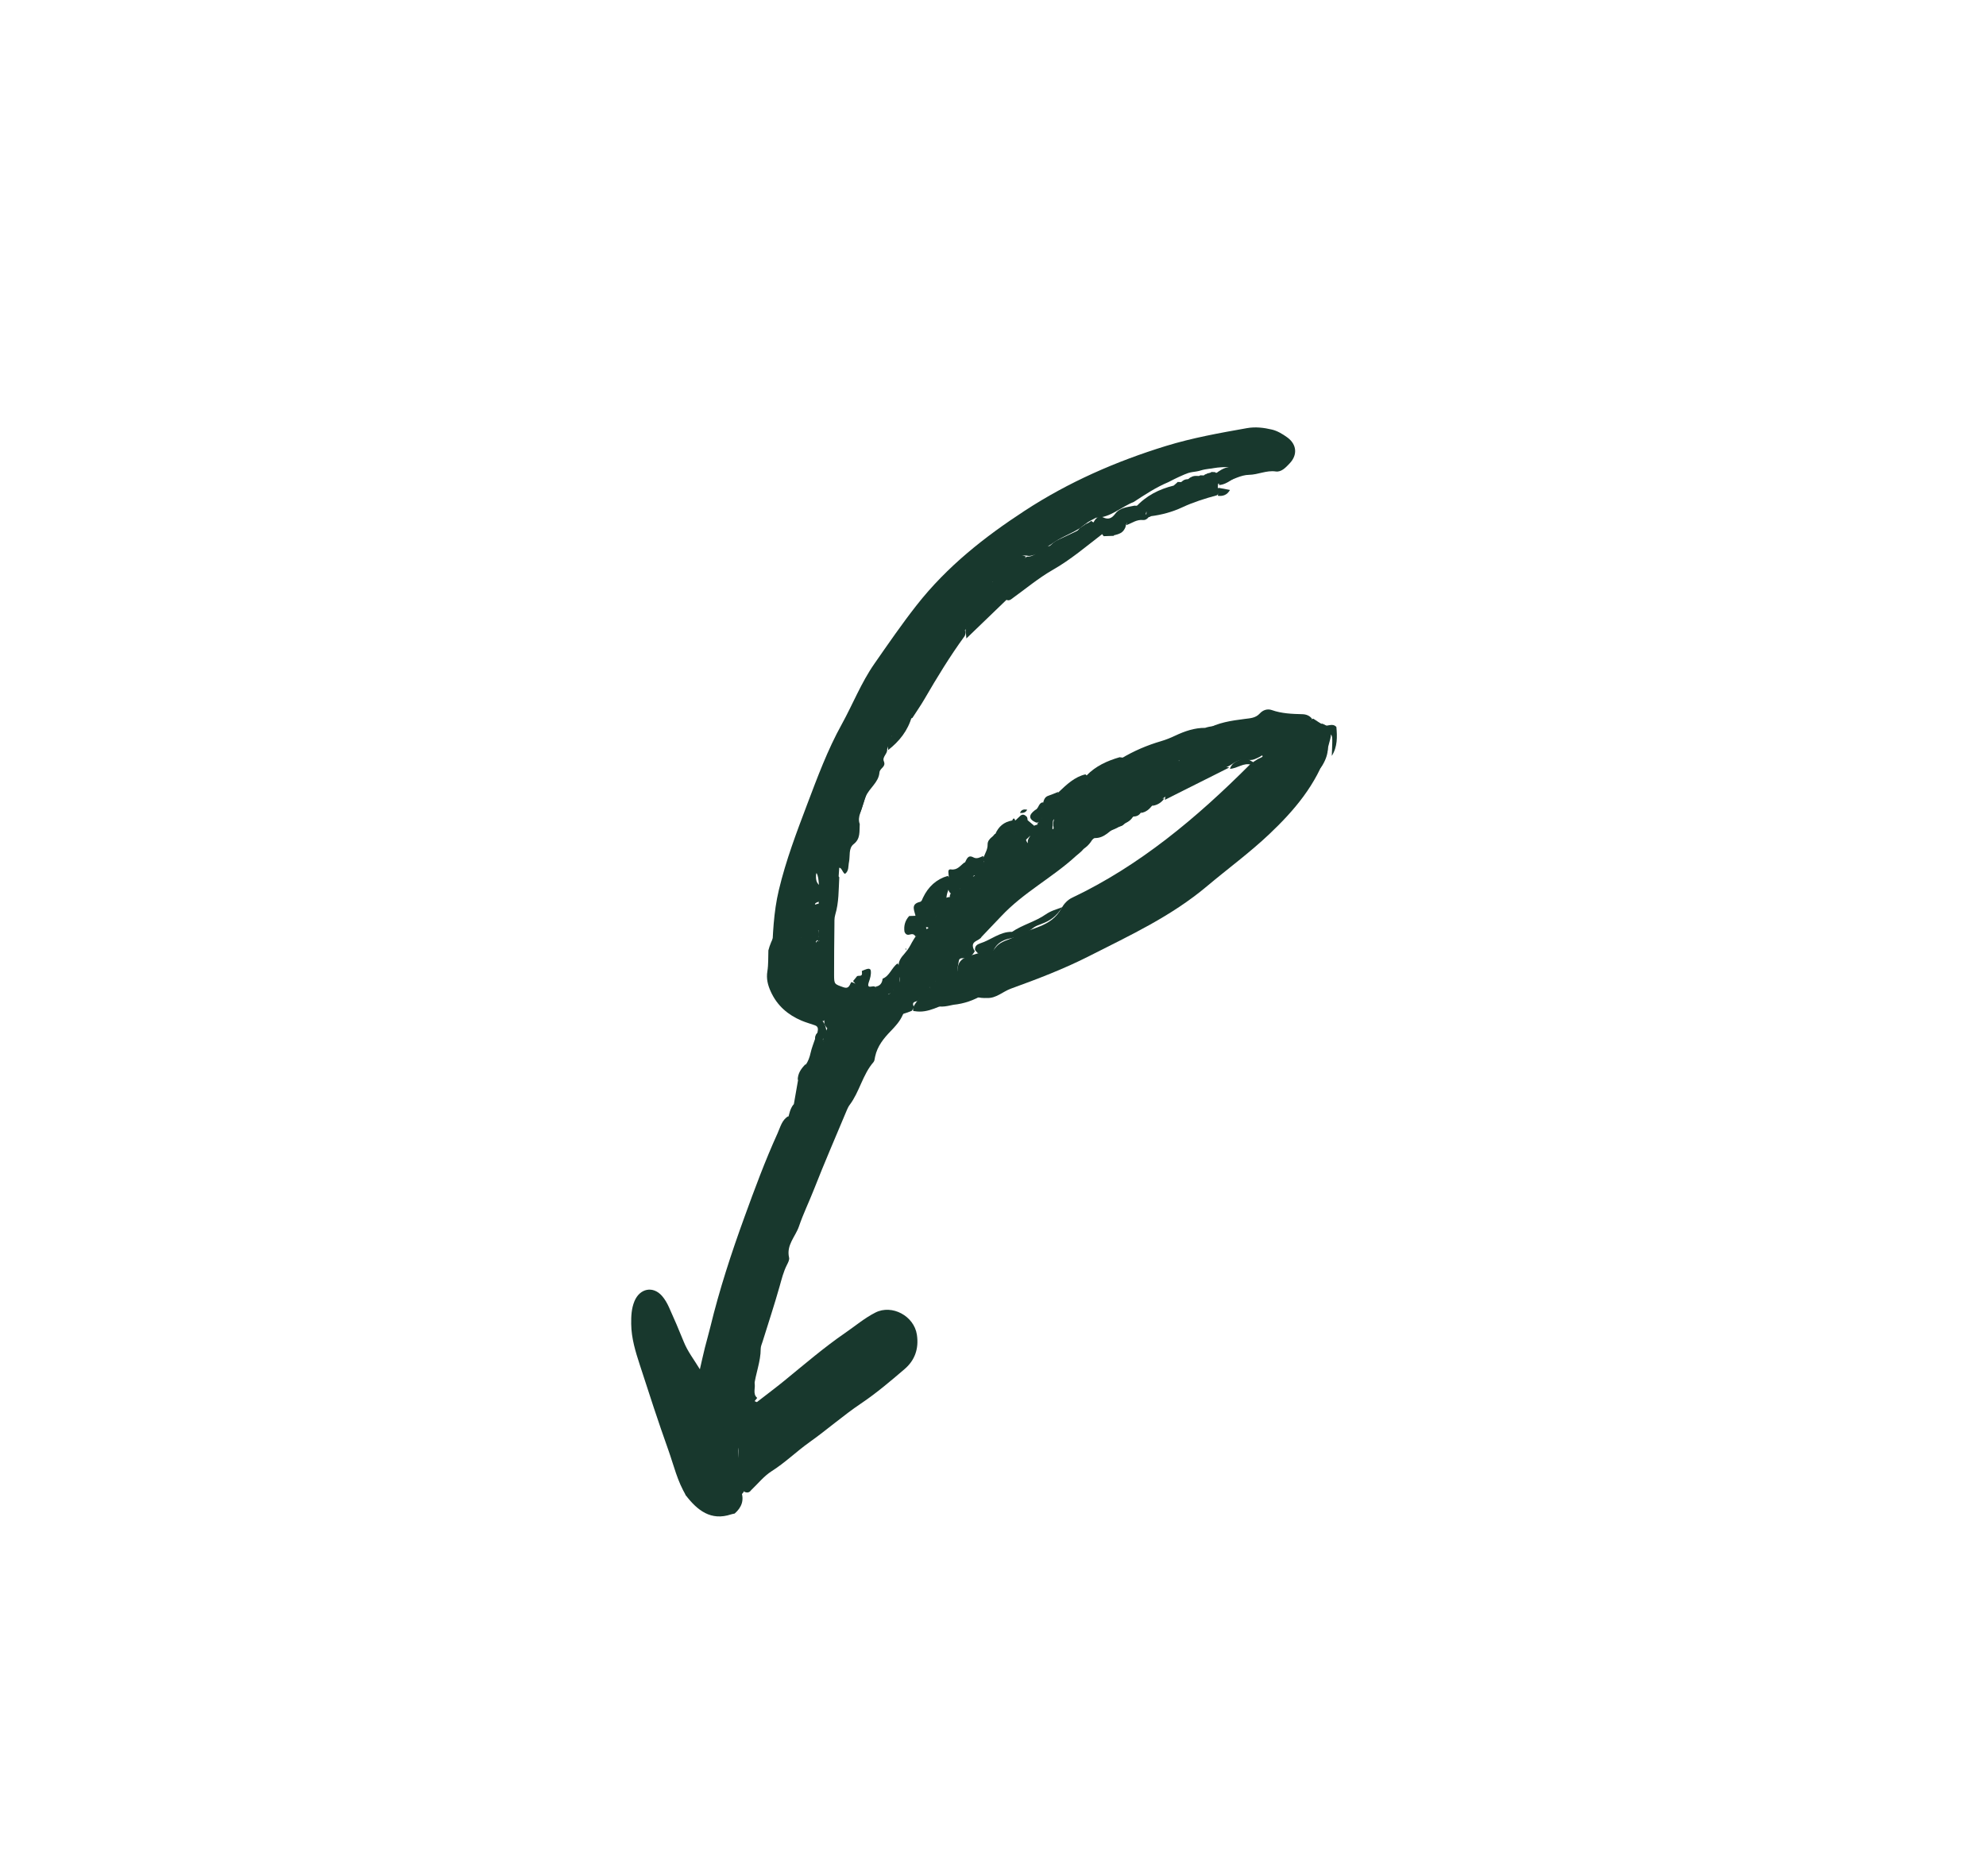 <svg xmlns="http://www.w3.org/2000/svg" width="109" height="103" viewBox="0 0 109 103" fill="none"><path d="M49.977 55.133C49.831 55.323 49.644 55.492 49.549 55.708C49.389 56.074 49.142 56.336 48.878 56.611C48.503 57.001 48.15 57.429 48.029 58.008C48.008 58.109 48.002 58.235 47.943 58.303C47.346 58.986 47.174 59.938 46.632 60.655C46.571 60.736 46.524 60.833 46.483 60.929C45.876 62.38 45.249 63.823 44.675 65.289C44.408 65.971 44.084 66.633 43.852 67.317C43.663 67.879 43.144 68.344 43.309 69.041C43.336 69.154 43.252 69.314 43.19 69.435C43 69.81 42.901 70.214 42.787 70.619C42.501 71.632 42.17 72.63 41.858 73.635C41.817 73.769 41.751 73.906 41.751 74.04C41.752 74.754 41.466 75.41 41.387 76.106C41.33 76.418 40.999 76.789 41.542 76.968C42.047 76.576 42.559 76.193 43.055 75.789C44.152 74.895 45.225 73.968 46.387 73.17C46.938 72.792 47.45 72.354 48.049 72.051C48.954 71.593 50.166 72.232 50.323 73.269C50.44 74.045 50.202 74.681 49.651 75.153C48.878 75.815 48.098 76.479 47.263 77.04C46.282 77.699 45.391 78.487 44.429 79.169C43.718 79.674 43.088 80.297 42.347 80.764C41.929 81.028 41.597 81.451 41.226 81.802C41.12 81.955 40.987 81.954 40.843 81.887C40.439 81.013 40.439 81.013 40.623 78.081C40.167 78.502 39.709 78.787 39.309 78.177C39.009 77.72 38.763 77.224 38.398 76.486C38.422 78.038 37.623 79.255 38.068 80.621C38.075 80.725 38.068 80.829 38.052 80.932C37.934 81.326 38.023 81.799 37.655 82.096C37.179 81.328 36.978 80.43 36.675 79.582C36.126 78.045 35.622 76.489 35.118 74.933C34.881 74.204 34.652 73.468 34.643 72.677C34.638 72.251 34.656 71.83 34.82 71.433C35.113 70.722 35.841 70.576 36.334 71.14C36.487 71.316 36.613 71.532 36.711 71.75C36.996 72.381 37.271 73.018 37.529 73.662C37.745 74.2 38.097 74.644 38.412 75.167C38.503 74.772 38.59 74.376 38.687 73.983C38.781 73.607 38.892 73.235 38.983 72.858C39.482 70.8 40.136 68.799 40.857 66.816C41.42 65.265 41.991 63.721 42.671 62.224C42.827 61.883 42.91 61.478 43.264 61.275C43.573 61.627 43.42 62.01 43.268 62.35C42.939 63.086 42.762 63.871 42.537 64.641C42.271 65.45 42.005 66.26 41.743 67.071C41.692 67.219 41.629 67.361 41.566 67.502C41.532 67.597 41.493 67.69 41.456 67.783C41.24 68.995 40.855 70.16 40.684 70.919C40.792 70.142 41.322 69.064 41.864 67.991C42.139 66.971 42.469 65.975 42.984 65.059C43.492 64.003 44.021 62.958 44.44 61.855C44.634 61.461 44.725 61.028 44.852 60.609C44.872 60.513 44.901 60.42 44.934 60.328C44.951 60.284 44.971 60.24 44.988 60.195C45.009 60.153 45.033 60.111 45.054 60.068C45.366 59.282 45.536 58.471 45.44 57.614C45.736 57.184 46.037 56.758 46.19 56.241C46.206 56.156 46.233 56.073 46.263 55.992C46.327 55.848 46.407 55.71 46.457 55.558C46.476 55.487 46.499 55.417 46.523 55.348C46.54 55.279 46.556 55.208 46.563 55.136C46.555 55.023 46.529 54.913 46.516 54.8C46.511 54.671 46.534 54.549 46.582 54.43C46.638 54.304 46.713 54.194 46.809 54.099C46.888 54.048 46.972 54.032 47.062 54.054C47.135 54.115 47.187 54.191 47.221 54.283C47.169 55.108 47.534 55.347 48.268 55.25C48.803 55.18 49.319 54.906 49.874 55.034C49.909 55.067 49.943 55.1 49.977 55.133Z" fill="#18382D"></path><path d="M47.186 45.237C47.159 45.63 47.241 46.037 46.853 46.338C46.56 46.565 46.666 46.985 46.597 47.317C46.548 47.55 46.602 47.807 46.378 47.972C46.215 47.897 46.201 47.531 45.959 47.661C45.776 47.76 45.825 48.034 45.773 48.233C45.756 48.33 45.728 48.423 45.694 48.515C45.614 48.702 45.512 48.87 45.357 48.995C45.262 49.025 45.175 49.008 45.096 48.948C44.851 48.689 45.011 48.282 44.812 47.916C44.441 48.873 44.161 49.79 43.606 50.56C43.118 51.216 43.212 52.219 42.471 52.723C42.434 52.667 42.361 52.609 42.363 52.554C42.416 51.316 42.451 50.094 42.746 48.858C43.135 47.225 43.724 45.68 44.308 44.136C44.869 42.656 45.42 41.167 46.19 39.776C46.8 38.672 47.265 37.477 47.988 36.439C48.743 35.354 49.49 34.267 50.306 33.226C51.986 31.084 54.04 29.475 56.236 28.04C58.665 26.453 61.264 25.323 63.988 24.483C65.456 24.032 66.943 23.768 68.437 23.503C68.902 23.42 69.365 23.476 69.811 23.582C70.11 23.653 70.401 23.828 70.658 24.016C71.171 24.393 71.228 24.969 70.782 25.437C70.579 25.65 70.333 25.929 70.016 25.881C69.51 25.806 69.049 26.059 68.549 26.066C68.11 26.072 67.671 26.33 67.232 26.477C67.055 26.523 66.879 26.595 66.697 26.507C66.616 26.451 66.571 26.372 66.561 26.269C66.583 26.172 66.627 26.089 66.697 26.021C66.92 25.839 67.156 25.683 67.444 25.64C67.162 25.639 66.886 25.651 66.612 25.698C66.53 25.715 66.447 25.725 66.365 25.733C66.206 25.752 66.047 25.78 65.893 25.828C65.818 25.852 65.742 25.868 65.665 25.881C65.516 25.903 65.365 25.92 65.219 25.965C65.148 25.994 65.077 26.019 65.006 26.046C64.899 26.093 64.792 26.14 64.685 26.189C64.613 26.227 64.539 26.26 64.465 26.294C64.351 26.353 64.237 26.411 64.122 26.468C63.449 26.749 62.838 27.154 62.224 27.555C61.527 27.828 60.942 28.422 60.151 28.421C60.075 28.465 59.996 28.505 59.918 28.544C59.762 28.625 59.616 28.723 59.477 28.835C59.407 28.896 59.334 28.949 59.259 29.001C58.748 29.32 58.177 29.511 57.691 29.881C57.282 30.093 56.958 30.498 56.465 30.519C55.855 30.386 55.484 30.823 55.093 31.206C55.035 31.268 54.974 31.328 54.914 31.388C54.863 31.454 54.81 31.518 54.76 31.585C54.737 31.619 54.712 31.653 54.689 31.687C54.666 31.721 54.64 31.754 54.616 31.788C54.566 31.854 54.511 31.915 54.454 31.975C54.426 32.005 54.397 32.034 54.368 32.064C54.313 32.128 54.254 32.187 54.196 32.248C54.169 32.281 54.139 32.311 54.111 32.345C54.058 32.417 54.002 32.485 53.947 32.556C53.579 33.042 53.2 33.518 52.907 34.063C52.187 35.156 51.106 35.9 50.424 37.028C50.24 37.292 50.098 37.584 49.933 37.86C49.861 37.974 49.78 38.079 49.698 38.183C49.569 38.355 49.463 38.541 49.362 38.733C49.324 38.809 49.281 38.881 49.236 38.952C49.172 39.06 49.109 39.169 49.051 39.281C49.015 39.36 48.974 39.435 48.933 39.512C48.852 39.673 48.781 39.839 48.708 40.004C48.109 41.507 47.75 43.096 47.215 44.62C47.142 44.828 47.11 45.028 47.186 45.237Z" fill="#18382D"></path><path d="M72.865 41.191C72.243 43.084 71.019 44.508 69.656 45.798C68.578 46.818 67.384 47.689 66.255 48.64C64.275 50.309 62.009 51.35 59.777 52.485C58.384 53.194 56.936 53.744 55.482 54.272C55.042 54.431 54.675 54.809 54.177 54.784C53.306 54.832 52.709 54.356 52.575 53.513C52.425 52.566 53.101 52.514 53.665 52.337C54.157 52.578 54.181 52.569 54.663 51.989C54.947 51.645 55.373 51.607 55.72 51.406C56.574 50.909 57.693 50.917 58.255 49.86C58.401 49.609 58.593 49.398 58.841 49.281C62.532 47.529 65.667 44.909 68.598 41.972C68.732 41.851 68.888 41.767 69.034 41.67C69.121 41.62 69.222 41.596 69.297 41.533C69.291 41.536 69.28 41.463 69.28 41.463C69.28 41.463 69.218 41.497 69.213 41.501C69.156 41.54 69.101 41.569 69.041 41.595C68.939 41.646 68.837 41.69 68.727 41.713C68.643 41.725 68.562 41.725 68.48 41.718C68.115 41.63 67.817 41.811 67.523 42.007C67.443 42.056 67.359 42.095 67.273 42.128C66.171 42.483 65.136 43.014 64.115 43.573C64.056 43.639 63.992 43.7 63.926 43.757C63.761 43.881 63.581 43.982 63.416 44.107C63.353 44.156 63.285 44.197 63.217 44.236C63.085 44.311 62.952 44.387 62.825 44.474C62.764 44.518 62.7 44.555 62.634 44.589C62.537 44.638 62.438 44.682 62.342 44.732C62.282 44.772 62.221 44.809 62.161 44.849C62.075 44.919 61.992 44.994 61.912 45.072C61.855 45.128 61.793 45.175 61.727 45.216C61.623 45.279 61.517 45.336 61.41 45.393C61.334 45.438 61.256 45.475 61.176 45.51C60.729 45.73 60.17 45.698 59.865 46.223C59.809 46.302 59.745 46.373 59.676 46.44C59.444 46.645 59.214 46.801 58.88 46.715C58.28 46.562 57.67 46.55 57.051 46.665C56.706 46.729 56.382 46.656 56.41 46.142C56.452 45.993 56.54 45.882 56.655 45.792C56.974 45.638 57.294 45.48 57.641 45.411C57.729 45.395 57.752 45.536 57.787 45.521C57.839 45.499 57.834 45.406 57.802 45.333C57.795 45.138 57.834 44.959 57.95 44.803C58.36 44.483 58.83 44.28 59.262 44.003C59.341 43.956 59.423 43.917 59.507 43.88C59.832 43.748 60.181 43.661 60.422 43.353C61.133 42.726 61.971 42.349 62.792 41.938C62.873 41.894 62.956 41.855 63.039 41.816C63.12 41.771 63.204 41.734 63.288 41.698C63.718 41.588 64.125 41.263 64.593 41.515C64.644 41.605 64.693 41.698 64.704 41.807C64.749 41.652 64.592 41.582 64.579 41.447C64.641 41.289 64.756 41.194 64.893 41.122C66.049 40.649 67.266 40.564 68.473 40.419C69.117 40.44 69.845 39.932 70.367 40.729C70.306 41.855 71.24 41.264 71.653 41.571C72.417 41.647 72.362 41.064 72.378 40.54C72.387 40.253 71.996 39.861 72.578 39.726C73.392 40.042 72.904 40.67 72.865 41.191Z" fill="#18382D"></path><path d="M56.286 45.926C56.299 46.156 56.366 46.36 56.621 46.33C56.845 46.304 57.068 46.233 57.284 46.159C57.507 46.082 57.721 45.985 57.897 46.239C58.222 46.111 58.547 45.962 58.804 46.372C58.818 46.395 58.991 46.34 59.054 46.279C59.191 46.147 59.337 46.117 59.505 46.149C59.645 46.604 59.314 46.75 59.061 46.983C57.753 48.187 56.171 48.988 54.939 50.309C54.589 50.684 54.223 51.05 53.873 51.428C53.749 51.672 53.23 51.631 53.444 52.117C53.465 52.152 53.483 52.185 53.502 52.219C53.395 52.406 53.259 52.547 53.05 52.592C52.901 52.624 52.658 52.538 52.629 52.734C52.596 52.958 52.502 53.201 52.621 53.442C52.914 54.034 53.225 54.592 53.955 54.603C53.448 54.916 52.905 55.099 52.326 55.158C51.91 55.247 51.491 55.358 51.098 55.087C51.007 54.943 50.983 54.783 51.003 54.612C51.041 54.404 51.131 54.219 51.228 54.037C51.295 53.908 51.368 53.782 51.441 53.662C51.476 53.609 51.552 53.55 51.549 53.498C51.546 53.431 51.468 53.434 51.403 53.506C51.185 53.617 50.988 53.763 50.767 53.857C50.33 53.8 50.126 54.54 49.625 54.263C49.186 54 49.492 53.498 49.329 53.146C49.266 52.8 49.45 52.566 49.652 52.34C49.699 52.278 49.75 52.217 49.8 52.157C49.866 52.062 49.927 51.963 49.983 51.86C50.018 51.788 50.058 51.72 50.099 51.652C50.183 51.511 50.263 51.366 50.393 51.265C50.529 51.171 50.677 51.106 50.822 51.033C50.927 50.968 51.022 50.891 51.1 50.789C51.237 50.557 51.338 50.303 51.489 50.083C51.643 49.782 51.617 49.341 52.046 49.251C52.132 49.236 52.217 49.242 52.3 49.263C52.816 49.381 52.884 49.157 52.667 48.713C52.687 48.411 52.902 48.303 53.114 48.192C53.202 48.156 53.293 48.132 53.385 48.115C54.223 48.036 54.786 47.513 55.2 46.771C55.373 46.463 55.526 46.143 55.776 45.893C55.855 45.831 55.944 45.798 56.041 45.788C56.138 45.803 56.221 45.848 56.286 45.926Z" fill="#18382D"></path><path d="M37.611 81.782C37.633 81.536 37.654 81.291 37.676 81.045C37.695 80.833 37.715 80.621 37.901 80.485C38.313 80.565 38.728 80.511 39.136 80.464C39.612 80.41 39.927 80.118 39.899 79.556C39.887 79.318 39.86 79.026 39.637 78.916C39.432 78.815 39.318 79.104 39.147 79.179C38.565 79.435 38.497 80.25 37.904 80.486C37.589 79.801 37.497 79.129 37.784 78.365C38.037 77.692 38.065 76.942 38.164 76.221C38.183 76.085 38.225 75.953 38.264 75.821C38.271 75.795 38.312 75.761 38.334 75.763C38.394 75.768 38.471 75.772 38.507 75.811C38.572 75.885 38.645 75.978 38.657 76.073C38.749 76.763 39.263 77.216 39.486 77.835C39.594 78.134 39.841 78.093 40.147 77.798C40.29 77.659 40.454 77.543 40.616 77.431C40.7 77.373 40.813 77.358 40.877 77.457C40.928 77.537 40.993 77.678 40.961 77.738C40.725 78.186 40.857 78.718 40.647 79.168C40.456 79.574 40.51 79.975 40.623 80.395C40.721 80.76 40.856 81.127 40.809 81.526C40.946 81.753 40.83 81.912 40.68 82.063C39.451 83.221 38.797 83.198 37.638 81.957C37.602 81.904 37.593 81.845 37.611 81.782Z" fill="#18382D"></path><path d="M42.172 52.172C42.316 51.577 42.706 51.081 42.749 50.435C42.763 50.232 42.991 50.044 43.121 49.849C43.332 49.737 43.521 49.579 43.624 49.361C43.999 48.568 44.439 48.746 44.913 49.217C44.964 49.301 44.983 49.393 44.965 49.493C44.383 49.649 45.078 49.833 44.952 50C45.13 50.347 44.329 50.541 44.82 50.937C44.917 51.043 44.951 51.174 44.953 51.318C44.944 51.416 44.916 51.507 44.873 51.594C44.84 51.627 44.807 51.661 44.773 51.694C44.684 51.723 44.595 51.725 44.504 51.708C44.284 51.643 44.067 51.571 43.893 51.401C43.725 51.228 43.755 50.975 43.735 50.842C43.575 51.567 43.589 52.382 43.44 53.179C42.602 53.688 42.912 54.203 43.42 54.717C43.503 54.816 43.581 54.921 43.66 55.024C43.715 55.086 43.766 55.152 43.817 55.217C43.845 55.248 43.87 55.28 43.898 55.311C43.956 55.366 44.013 55.424 44.074 55.477C44.108 55.499 44.14 55.524 44.173 55.546C44.455 55.724 44.781 55.796 45.062 55.974C45.132 56.029 45.189 56.097 45.234 56.177C45.297 56.303 45.338 56.437 45.349 56.58C45.326 56.834 45.228 57.042 45.02 57.18C44.928 57.21 44.849 57.186 44.78 57.117C44.752 56.971 44.754 56.831 44.859 56.714C44.891 56.545 44.946 56.364 44.732 56.286C44.488 56.197 44.235 56.132 43.996 56.03C43.253 55.714 42.654 55.217 42.298 54.423C42.14 54.073 42.05 53.725 42.117 53.317C42.178 52.943 42.157 52.554 42.172 52.172Z" fill="#18382D"></path><path d="M42.284 64.809C42.443 64.06 42.588 63.312 42.934 62.616C43.113 62.256 43.314 61.864 43.249 61.415C43.315 61.145 43.366 60.868 43.54 60.643C43.868 60.448 43.839 60.742 43.973 60.931C44.197 61.247 44.16 60.803 44.228 60.726C44.382 60.55 44.491 60.328 44.726 60.251C44.757 60.241 44.789 60.237 44.821 60.23C44.985 60.249 45.021 60.409 45.097 60.524C45.094 60.594 45.09 60.664 45.085 60.734C44.655 61.035 44.836 61.592 44.621 61.983C44.348 62.836 44.043 63.672 43.595 64.443C43.442 64.707 43.269 64.965 43.233 65.288C42.815 65.419 42.77 66.337 42.237 66.018C41.816 65.766 42.405 65.231 42.284 64.809Z" fill="#18382D"></path><path d="M46.914 45.026C46.722 44.977 46.507 44.937 46.584 44.637C46.636 44.435 46.714 44.239 46.792 44.045C46.986 43.561 47.155 43.076 47.248 42.551C47.405 41.665 47.856 40.876 48.073 40.004C48.11 39.852 48.266 39.732 48.367 39.597C48.583 39.82 48.804 40.036 48.975 40.304C48.925 40.594 48.778 40.845 48.69 41.12C48.728 41.377 48.404 41.544 48.51 41.794C48.642 42.108 48.289 42.153 48.267 42.41C48.221 42.958 47.717 43.251 47.511 43.733C47.325 44.168 47.298 44.695 46.914 45.026Z" fill="#18382D"></path><path d="M44.915 51.478C44.916 51.335 44.918 51.192 44.92 51.048C44.936 50.211 45.649 49.611 45.611 48.755C45.624 48.612 45.65 48.472 45.692 48.336C45.726 48.247 45.774 48.169 45.838 48.102C45.925 48.058 46 48.078 46.063 48.154C46.025 48.845 46.045 49.541 45.841 50.217C45.783 50.406 45.799 50.623 45.796 50.827C45.786 51.723 45.776 52.619 45.778 53.515C45.78 54.036 45.795 54.021 46.301 54.199C46.581 54.298 46.627 54.089 46.718 53.912C47.139 53.998 47.008 54.249 46.863 54.503L46.86 54.563C46.73 54.651 46.593 54.715 46.436 54.718C46.077 54.688 45.755 54.547 45.45 54.348C44.82 53.694 44.957 52.755 44.703 51.959C44.725 51.851 44.77 51.754 44.835 51.667C44.871 51.666 44.908 51.667 44.945 51.672C45.018 51.638 45.039 51.581 45.005 51.503C44.999 51.488 44.965 51.481 44.915 51.478Z" fill="#18382D"></path><path d="M68.525 40.967C68.038 41.106 67.548 41.157 67.045 41.113C66.854 41.096 66.639 41.126 66.463 41.207C65.933 41.45 65.372 41.517 64.82 41.635C65.031 40.601 66.011 41.08 66.541 40.534C65.782 40.382 65.159 40.833 64.495 41.017C64.416 41.056 64.332 41.087 64.25 41.117C64.132 41.165 64.013 41.209 63.894 41.254C63.819 41.284 63.74 41.306 63.662 41.325C63.547 41.355 63.432 41.385 63.319 41.423C63.246 41.453 63.171 41.476 63.096 41.497C62.983 41.53 62.87 41.559 62.758 41.596C62.684 41.627 62.609 41.655 62.535 41.683C62.382 41.745 62.232 41.816 62.073 41.859C61.989 41.877 61.904 41.88 61.819 41.872C61.688 41.844 61.577 41.786 61.514 41.651C62.219 41.225 62.963 40.908 63.741 40.681C63.998 40.605 64.251 40.502 64.496 40.386C65.024 40.137 65.562 39.952 66.142 39.956C66.74 39.75 67.329 39.936 67.922 39.97C68.225 40.229 68.621 40.424 68.525 40.967Z" fill="#18382D"></path><path d="M49.024 40.412C48.473 40.314 48.473 40.314 48.449 39.726C48.47 39.554 48.514 39.397 48.679 39.317C49.558 39.254 49.77 38.355 50.234 37.806C50.965 36.944 51.482 35.893 52.18 34.994C52.38 34.736 52.562 34.356 52.977 34.639C53.007 34.739 52.995 34.834 52.94 34.923C52.138 36.022 51.429 37.188 50.741 38.372C50.535 38.727 50.3 39.062 50.079 39.407C49.574 39.555 49.703 40.477 49.024 40.412Z" fill="#18382D"></path><path d="M68.025 40.157C67.675 40.331 67.338 40.378 66.965 40.202C66.731 40.091 66.448 40.094 66.187 40.045C66.854 39.661 67.587 39.559 68.315 39.466C68.62 39.426 68.908 39.423 69.145 39.164C69.323 38.97 69.567 38.897 69.799 38.978C70.346 39.172 70.91 39.191 71.479 39.206C71.684 39.211 71.873 39.28 72.011 39.458C71.957 39.544 71.884 39.607 71.794 39.646C71.055 39.727 70.335 39.941 69.603 40.075C69.078 40.142 68.564 40.603 68.025 40.157Z" fill="#18382D"></path><path d="M44.937 60.371C44.582 60.496 44.465 60.843 44.328 61.158C44.245 61.348 44.215 61.568 44.044 61.701C43.968 61.76 43.873 61.837 43.792 61.83C43.69 61.821 43.669 61.69 43.68 61.588C43.708 61.347 43.761 61.108 43.77 60.867C43.772 60.818 43.629 60.764 43.553 60.711C43.639 60.221 43.724 59.73 43.81 59.24C44.057 58.939 44.309 58.651 44.736 58.778C45.23 59.204 45.456 59.71 45.131 60.38L45.13 60.381C45.061 60.45 44.997 60.446 44.937 60.371Z" fill="#18382D"></path><path d="M60.494 29.319C59.611 29.997 58.765 30.722 57.796 31.274C56.984 31.737 56.249 32.359 55.479 32.91C55.388 32.969 55.298 32.969 55.209 32.91C55.015 32.381 55.425 32.219 55.712 32.008C57.008 31.054 58.425 30.298 59.631 29.198C59.904 28.949 60.161 28.92 60.428 29.18C60.45 29.226 60.472 29.273 60.494 29.319Z" fill="#18382D"></path><path d="M59.258 44.191C58.838 44.572 58.404 44.923 57.834 44.987C57.59 45.299 57.372 45.306 57.183 44.937C57.194 44.642 57.401 44.538 57.605 44.432C57.99 44.245 57.809 43.716 58.109 43.478C58.546 43.063 58.981 42.646 59.574 42.508C59.65 42.567 59.706 42.643 59.747 42.734C59.878 43.088 59.655 43.209 59.416 43.354C59.078 43.559 58.98 43.845 59.258 44.191Z" fill="#18382D"></path><path d="M51.947 49.38C51.81 49.539 51.573 49.664 51.775 49.947C51.78 49.954 51.594 50.12 51.497 50.211C51.454 50.21 51.412 50.21 51.369 50.21C51.154 50.233 50.954 50.32 50.748 50.382C50.578 50.426 50.404 50.496 50.258 50.327C50.208 50.016 49.942 49.637 50.489 49.51C50.592 49.486 50.608 49.383 50.652 49.29C50.941 48.678 51.392 48.265 52.013 48.082C52.169 48.225 52.171 48.413 52.138 48.61C52.053 48.86 51.929 49.101 51.947 49.38Z" fill="#18382D"></path><path d="M59.988 28.716C60.112 28.494 60.27 28.273 60.529 28.396C60.822 28.537 61.014 28.463 61.204 28.208C61.476 27.844 61.888 27.846 62.263 27.758C62.506 27.761 62.745 27.778 62.904 28.014C62.924 28.117 62.901 28.208 62.834 28.286C62.453 28.383 62.005 28.326 61.795 28.819C61.79 28.874 61.775 28.927 61.749 28.977C61.577 29.18 61.264 29.151 61.128 29.415C60.944 29.421 60.76 29.427 60.576 29.434L60.527 29.373C60.374 29.129 60.046 29.052 59.988 28.716Z" fill="#18382D"></path><path d="M37.618 81.871C37.816 82 38.04 82.098 38.204 82.266C38.441 82.509 38.675 82.663 39.001 82.486C39.268 82.34 39.507 82.715 39.765 82.514C39.983 82.345 40.182 82.148 40.398 81.976C40.477 81.914 40.579 81.887 40.67 81.844C40.863 82.354 40.701 82.754 40.321 83.087C40.255 83.102 40.188 83.111 40.125 83.132C39.021 83.501 38.276 82.919 37.633 82.077C37.6 82.034 37.622 81.941 37.618 81.871Z" fill="#18382D"></path><path d="M62.914 28.288C62.919 28.22 62.924 28.151 62.929 28.082C63.016 27.96 63.138 27.899 63.267 27.848C63.394 27.795 63.523 27.749 63.653 27.705C64.371 27.44 65.103 27.224 65.692 26.644C66.037 26.305 66.448 26.221 66.852 26.561C66.846 26.625 66.841 26.689 66.836 26.753C66.954 26.913 66.944 27.059 66.788 27.189C66.144 27.365 65.507 27.56 64.892 27.848C64.343 28.105 63.763 28.26 63.168 28.337C63.066 28.416 62.981 28.4 62.914 28.288Z" fill="#18382D"></path><path d="M52.041 48.772C52.05 48.554 52.059 48.336 52.069 48.118C52.076 47.968 51.968 47.695 52.197 47.727C52.55 47.777 52.707 47.512 52.932 47.347C53.041 47.344 53.14 47.375 53.236 47.427C53.298 47.465 53.348 47.519 53.389 47.582C53.418 47.653 53.436 47.727 53.444 47.804C53.447 47.881 53.44 47.958 53.426 48.034C53.406 48.108 53.374 48.176 53.33 48.239C53.241 48.299 53.138 48.337 53.063 48.421C52.931 48.552 52.798 48.683 52.666 48.813C52.663 49.099 52.491 49.127 52.286 49.107C52.143 49.048 52.061 48.936 52.041 48.772Z" fill="#18382D"></path><path d="M50.249 50.273C50.394 50.217 50.539 50.161 50.685 50.105C50.94 50.317 51.176 49.924 51.429 50.065C51.454 50.093 51.478 50.123 51.5 50.155C51.24 50.381 51.346 50.809 51.073 51.029C50.984 51 50.945 50.845 50.817 50.912C50.875 51.002 50.899 51.094 50.831 51.194C50.633 51.263 50.436 51.332 50.238 51.401C50.164 51.258 50.052 51.268 49.924 51.304C49.786 51.344 49.688 51.282 49.64 51.137C49.595 50.809 49.683 50.525 49.899 50.285C50.015 50.281 50.132 50.277 50.249 50.273Z" fill="#18382D"></path><path d="M47.301 53.302C47.392 53.266 47.482 53.221 47.575 53.195C47.671 53.169 47.781 53.165 47.795 53.303C47.816 53.513 47.757 53.706 47.687 53.908C47.544 54.322 47.877 54.098 48.004 54.153C48.118 54.261 48.372 54.238 48.349 54.46C48.322 54.72 48.085 54.74 47.89 54.781C47.618 54.802 47.368 54.747 47.158 54.551C47.094 54.52 47.029 54.49 46.965 54.459C46.953 54.248 47.017 54.014 46.818 53.859C46.883 53.781 46.947 53.702 47.011 53.624C47.072 53.49 47.325 53.672 47.31 53.413C47.311 53.375 47.308 53.339 47.301 53.302Z" fill="#18382D"></path><path d="M46.019 48.236C45.954 48.231 45.888 48.225 45.823 48.22C45.627 48.152 45.4 48.168 45.249 47.98C45.276 47.703 45.282 47.421 45.339 47.15C45.364 47.032 45.48 46.922 45.575 46.836C45.731 46.696 46.013 46.784 46.043 46.987C46.074 47.191 46.059 47.403 46.063 47.611C46.049 47.819 46.034 48.028 46.019 48.236Z" fill="#18382D"></path><path d="M53.999 47.024C54.086 46.81 54.209 46.611 54.204 46.362C54.2 46.179 54.31 46.054 54.439 45.949C54.685 45.851 54.93 45.758 55.189 45.886C55.47 46.099 55.581 46.331 55.269 46.634C54.907 46.986 54.562 47.367 54.013 47.289C53.912 47.208 53.907 47.12 53.999 47.024Z" fill="#18382D"></path><path d="M55.146 32.737C55.228 32.752 55.309 32.768 55.39 32.783C54.607 33.538 53.823 34.293 53.039 35.048C53.03 34.955 53.021 34.862 53.012 34.768C52.918 34.419 53.184 34.266 53.35 34.057C53.512 33.898 53.677 33.742 53.838 33.581C54.271 33.296 54.504 32.641 55.146 32.737Z" fill="#18382D"></path><path d="M51.06 54.669C51.156 54.833 51.299 54.906 51.477 54.917C51.745 54.934 52.012 54.955 52.28 54.975C51.595 55.179 50.964 55.639 50.209 55.508C50.173 55.513 50.142 55.503 50.114 55.478C50.106 55.382 50.126 55.291 50.167 55.205C50.263 55.045 50.377 54.899 50.489 54.751C50.548 54.677 50.618 54.618 50.698 54.573C50.836 54.534 50.959 54.555 51.06 54.669Z" fill="#18382D"></path><path d="M48.997 40.325C49.259 40.211 49.356 39.968 49.445 39.705C49.545 39.41 49.773 39.31 50.05 39.322C49.83 40.113 49.356 40.698 48.746 41.174C48.692 40.846 48.81 40.574 48.997 40.325Z" fill="#18382D"></path><path d="M59.624 42.809C59.625 42.732 59.626 42.655 59.627 42.578C60.142 42.043 60.777 41.764 61.45 41.568C61.606 41.589 61.762 41.61 61.918 41.63C61.393 42.579 60.473 42.612 59.624 42.809Z" fill="#18382D"></path><path d="M73.094 41.495C73.102 41.253 73.116 41.011 73.12 40.77C73.126 40.294 73.124 40.294 72.562 40.159C72.487 40.222 72.406 40.234 72.317 40.2C72.089 40.034 71.903 39.84 71.941 39.504C71.985 39.479 72.031 39.462 72.08 39.452C72.274 39.573 72.461 39.713 72.665 39.81C72.869 39.907 73.118 39.663 73.346 39.906C73.394 40.437 73.413 40.991 73.094 41.495Z" fill="#18382D"></path><path d="M55.724 45.042C55.802 44.969 55.88 44.896 55.958 44.823C56.11 44.656 56.243 44.714 56.369 44.856C56.419 44.981 56.395 45.104 56.357 45.227C56.325 45.343 56.286 45.456 56.24 45.566C56.207 45.634 56.16 45.692 56.104 45.739C56.04 45.764 55.973 45.767 55.907 45.75C55.834 45.743 55.781 45.583 55.686 45.721C55.685 45.722 55.598 45.748 55.598 45.749C55.535 45.753 55.478 45.735 55.427 45.7C55.316 45.607 55.288 45.775 55.209 45.788C55.076 45.854 54.936 45.886 54.796 45.92C54.715 45.918 54.656 45.879 54.62 45.802C54.8 45.367 55.111 45.117 55.545 45.042C55.605 45.063 55.664 45.063 55.724 45.042Z" fill="#18382D"></path><path d="M58.075 43.473C58.045 43.74 57.925 44.047 58.007 44.265C58.129 44.592 57.947 44.504 57.813 44.523C57.75 44.532 57.686 44.528 57.622 44.53C57.287 44.575 57.15 44.434 57.25 44.07C57.296 43.901 57.348 43.744 57.532 43.685C57.716 43.625 57.894 43.544 58.075 43.473Z" fill="#18382D"></path><path d="M53.962 46.986C53.969 47.064 53.975 47.142 53.982 47.22C54.017 47.291 54.027 47.366 54.007 47.445C53.972 47.559 53.928 47.669 53.885 47.779C53.82 47.931 53.738 48.064 53.57 48.099C53.43 48.089 53.403 47.957 53.344 47.859C53.337 47.769 53.33 47.678 53.323 47.588C53.262 47.509 53.197 47.505 53.127 47.578C53.068 47.51 53.008 47.441 52.949 47.373C53.056 47.178 53.114 46.899 53.425 47.066C53.615 47.169 53.789 47.065 53.962 46.986Z" fill="#18382D"></path><path d="M44.96 57.015C45.019 57.023 45.078 57.028 45.138 57.029C45.153 57.072 45.168 57.114 45.184 57.156C45.145 57.56 44.889 57.912 44.933 58.336C44.851 58.621 44.658 58.679 44.414 58.634C44.329 58.599 44.264 58.539 44.221 58.453C44.358 58.257 44.436 58.039 44.489 57.798C44.547 57.534 44.652 57.281 44.737 57.023C44.81 56.929 44.884 56.921 44.96 57.015Z" fill="#18382D"></path><path d="M57.236 44.045C57.303 44.254 57.427 44.408 57.61 44.507C57.469 44.643 57.328 44.779 57.188 44.915C57.13 45.061 57.025 45.138 56.882 45.161C56.451 44.979 56.432 44.746 56.816 44.463C57.014 44.39 56.997 44.068 57.236 44.045Z" fill="#18382D"></path><path d="M62.867 28.223C62.951 28.239 63.036 28.255 63.12 28.272C63.035 28.436 62.888 28.565 62.735 28.547C62.388 28.508 62.121 28.719 61.821 28.827C61.95 28.223 61.95 28.22 62.388 28.209C62.547 28.204 62.707 28.217 62.867 28.223Z" fill="#18382D"></path><path d="M44.583 58.88C44.316 59.014 44.049 59.148 43.782 59.282C43.786 58.917 43.975 58.656 44.21 58.421C44.245 58.453 44.281 58.486 44.316 58.519C44.405 58.639 44.764 58.526 44.583 58.88Z" fill="#18382D"></path><path d="M41.558 76.739C41.476 76.838 41.402 76.945 41.31 77.029C41.273 77.064 41.187 77.072 41.14 77.05C41.103 77.033 41.059 76.933 41.075 76.903C41.24 76.582 41.099 76.15 41.404 75.882C41.495 76.159 41.281 76.503 41.558 76.739Z" fill="#18382D"></path><path d="M66.84 27.216C66.856 27.071 66.871 26.926 66.887 26.78C67.094 26.819 67.3 26.857 67.506 26.896C67.353 27.172 67.12 27.252 66.84 27.216Z" fill="#18382D"></path><path d="M61.139 29.387C61.209 29.016 61.47 28.963 61.757 28.952C61.651 29.265 61.391 29.32 61.139 29.387Z" fill="#18382D"></path><path d="M54.605 45.774C54.69 45.786 54.776 45.798 54.861 45.809C54.963 45.71 55.083 45.712 55.207 45.729C55.285 45.771 55.324 45.839 55.326 45.933C55.301 45.968 55.276 46.003 55.251 46.039C54.977 46.019 54.703 45.999 54.428 45.98C54.487 45.911 54.546 45.843 54.605 45.774Z" fill="#18382D"></path><path d="M55.724 45.054C55.664 45.154 55.605 45.162 55.547 45.054C55.608 44.904 55.667 44.876 55.724 45.054Z" fill="#18382D"></path><path d="M56.378 44.449C56.287 44.62 56.138 44.633 55.981 44.627C56.06 44.424 56.213 44.42 56.378 44.449Z" fill="#18382D"></path><path d="M44.958 57.041C44.884 57.044 44.81 57.046 44.736 57.049C44.718 56.858 44.805 56.727 44.949 56.629C44.952 56.767 44.955 56.904 44.958 57.041Z" fill="#18382D"></path><path d="M50.167 55.285C50.128 55.352 50.089 55.419 50.049 55.486C49.429 55.754 48.773 55.819 48.127 55.95C47.777 56.021 47.516 55.726 47.117 55.891C47.15 55.373 47.177 54.952 47.203 54.53C47.468 54.537 47.733 54.544 47.998 54.55C48.227 54.743 48.485 54.592 48.728 54.609C48.831 54.547 48.945 54.506 49.044 54.437C49.042 54.331 49.038 54.312 49.025 54.38C49.013 54.44 48.973 54.481 48.91 54.504C48.793 54.564 48.678 54.644 48.557 54.52C48.618 53.607 48.721 53.542 49.437 53.958C49.643 53.937 49.888 54.082 50.002 53.729C50.13 53.332 50.148 53.337 50.485 53.502C50.543 53.531 50.594 53.575 50.649 53.613C50.714 53.813 50.687 54.031 50.747 54.233C50.745 54.323 50.724 54.407 50.686 54.487C50.532 54.583 50.497 54.764 50.419 54.915C50.299 55.01 49.983 54.952 50.167 55.285Z" fill="#18382D"></path><path d="M45.532 54.148C45.843 54.261 46.155 54.374 46.467 54.486C46.606 54.575 46.657 54.712 46.648 54.881C46.642 55.024 46.636 55.166 46.629 55.308C46.613 55.453 46.562 55.584 46.484 55.704C46.431 55.786 46.36 55.842 46.274 55.878C46.048 55.943 45.829 55.913 45.612 55.84C45.487 55.799 45.364 55.752 45.239 55.707C44.903 55.605 44.624 55.407 44.388 55.138C44.313 55.116 44.32 54.943 44.278 54.986C44.216 55.049 44.359 55.12 44.356 55.215C44.318 55.434 44.34 55.717 43.995 55.594L43.996 55.595C43.939 55.514 43.869 55.446 43.808 55.369C43.748 55.291 43.679 55.222 43.62 55.143C43.558 55.067 43.495 54.992 43.433 54.916C43.203 54.424 42.723 53.914 43.54 53.495C43.693 53.484 43.841 53.516 43.985 53.564C44.501 53.757 45.089 53.738 45.532 54.148Z" fill="#18382D"></path><path d="M42.248 64.722C42.437 64.78 42.673 64.838 42.449 65.112C42.314 65.276 42.191 65.422 42.209 65.649C42.214 65.713 42.233 65.804 42.275 65.829C42.315 65.854 42.411 65.832 42.45 65.792C42.589 65.65 42.703 65.475 42.851 65.347C42.944 65.267 43.082 65.248 43.199 65.201C42.762 65.999 42.32 66.793 42.211 67.738C42.196 67.865 42.101 67.983 42.043 68.105C41.852 68.33 41.68 68.715 41.356 68.539C40.988 68.339 41.145 67.958 41.282 67.635C41.288 67.566 41.293 67.496 41.298 67.427C41.373 67.368 41.431 67.287 41.502 67.223C41.519 67.047 41.505 66.86 41.559 66.698C41.777 66.035 42.017 65.38 42.248 64.722Z" fill="#18382D"></path><path d="M41.258 67.57C41.252 67.736 41.233 67.903 41.245 68.067C41.264 68.332 41.396 68.408 41.615 68.289C41.753 68.215 41.882 68.122 42.015 68.038C41.942 68.503 41.689 68.88 41.439 69.238C41.232 69.533 41.138 69.829 41.089 70.186C41.034 70.595 40.91 70.997 40.777 71.387C40.727 71.536 40.571 71.645 40.458 71.766C40.441 71.785 40.388 71.791 40.368 71.777C40.322 71.744 40.253 71.695 40.253 71.651C40.252 71.479 40.251 71.299 40.292 71.134C40.452 70.497 40.605 69.857 40.808 69.235C40.928 68.867 41.022 68.506 41.031 68.118C41.037 67.905 41.07 67.7 41.258 67.57Z" fill="#18382D"></path><path d="M44.619 58.881C44.531 58.762 44.443 58.643 44.355 58.524C44.531 58.456 44.769 58.538 44.864 58.273C44.935 57.914 45.032 57.572 45.388 57.411C45.608 57.519 45.663 57.673 45.496 57.888C45.851 58.191 45.665 58.641 45.749 59.018C45.443 59.34 45.562 59.789 45.435 60.162C45.399 60.27 45.246 60.333 45.147 60.416C45.275 59.78 44.896 59.351 44.619 58.881Z" fill="#18382D"></path><path d="M45.511 57.943C45.517 57.771 45.493 57.613 45.346 57.51C45.187 57.424 45.282 57.197 45.152 57.095L45.18 57.059C45.171 56.822 45.321 56.651 45.405 56.453C45.345 56.384 45.293 56.309 45.248 56.229C45.243 56.159 45.239 56.089 45.238 56.019C45.212 55.768 45.282 55.557 45.469 55.396C45.53 55.471 45.592 55.546 45.653 55.621C45.915 55.902 46.166 56.193 46.388 56.512C46.405 56.577 46.454 56.66 46.433 56.703C46.249 57.079 46.065 57.458 45.849 57.813C45.797 57.899 45.627 57.902 45.511 57.943Z" fill="#18382D"></path><path d="M46.395 56.533C45.923 56.449 45.67 56.153 45.652 55.633C45.909 55.651 46.165 55.669 46.421 55.688C46.562 55.897 46.419 56.111 46.422 56.322C46.415 56.393 46.406 56.463 46.395 56.533Z" fill="#18382D"></path><path d="M44.671 62.022C44.692 61.722 44.706 61.421 44.736 61.122C44.761 60.877 44.93 60.802 45.13 60.782C44.967 61.191 44.962 61.667 44.671 62.022Z" fill="#18382D"></path><path d="M46.441 56.322C46.124 56.117 46.396 55.903 46.439 55.693L46.463 55.68C46.528 55.61 46.578 55.616 46.61 55.712C46.777 56.082 46.777 56.082 46.441 56.322Z" fill="#18382D"></path><path d="M46.7 54.887C46.559 54.8 46.526 54.655 46.52 54.495C46.659 54.494 46.797 54.492 46.936 54.491C46.921 54.666 46.862 54.811 46.7 54.887Z" fill="#18382D"></path><path d="M46.612 55.729C46.563 55.716 46.514 55.706 46.464 55.697C46.47 55.515 46.526 55.364 46.691 55.28C46.756 55.343 46.821 55.405 46.886 55.468C46.812 55.55 46.735 55.629 46.663 55.714L46.612 55.729Z" fill="#18382D"></path><path d="M41.472 67.203C41.403 67.272 41.335 67.341 41.266 67.41C41.335 67.341 41.403 67.272 41.472 67.203Z" fill="#18382D"></path><path d="M46.666 55.711C46.682 55.569 46.779 55.511 46.889 55.466C46.856 55.591 46.791 55.684 46.666 55.711Z" fill="#18382D"></path><path d="M44.967 60.369C45.032 60.371 45.097 60.374 45.161 60.379C45.157 60.45 45.152 60.521 45.146 60.592C45.086 60.517 45.026 60.443 44.967 60.369Z" fill="#18382D"></path><path d="M55.222 32.847C54.802 33.185 54.381 33.523 53.961 33.861C53.727 33.459 54.038 33.204 54.203 32.917C54.374 32.616 54.622 32.347 54.478 31.95C54.482 31.879 54.487 31.809 54.494 31.738C54.576 31.685 54.634 31.601 54.706 31.535L54.706 31.535C55.218 31.123 55.828 30.907 56.369 30.555C56.618 30.568 56.812 30.444 56.987 30.267C57.16 30.091 57.352 29.959 57.602 29.973C58.111 29.558 58.837 29.573 59.263 28.99L59.264 28.989C59.467 28.848 59.695 28.753 59.889 28.595L59.889 28.595C60.108 28.775 60.47 28.817 60.426 29.248C60.19 29.274 59.991 29.114 59.719 29.398C59.103 30.045 58.353 30.529 57.614 31.012C56.904 31.477 56.203 31.959 55.492 32.423C55.333 32.526 55.254 32.663 55.222 32.847Z" fill="#18382D"></path><path d="M53.366 34.048C53.217 34.252 53.069 34.457 52.92 34.662C52.856 34.677 52.759 34.668 52.732 34.71C52.383 35.255 51.867 35.652 51.606 36.286C51.452 36.663 51.166 36.992 50.897 37.3C50.671 37.558 50.399 37.763 50.414 38.17C50.416 38.23 50.364 38.332 50.318 38.349C49.657 38.587 49.496 39.305 49.097 39.793C49.043 39.858 48.921 39.891 48.836 39.883C48.734 39.874 48.686 39.766 48.682 39.653C48.679 39.548 48.684 39.441 48.686 39.335L48.687 39.333C48.816 39.229 48.786 39.028 48.908 38.919L48.909 38.919C49.193 38.724 49.187 38.353 49.354 38.087C49.422 38.019 49.491 37.951 49.559 37.883C49.887 37.72 49.858 37.332 50.014 37.06C50.089 36.483 50.575 36.207 50.864 35.794C51.084 35.479 51.296 35.072 51.731 34.974C51.866 34.944 51.907 34.783 51.956 34.65C52.071 34.336 52.299 34.14 52.572 33.995C52.841 33.953 53.118 33.787 53.366 34.048Z" fill="#18382D"></path><path d="M63.318 28.113C63.184 28.109 63.05 28.105 62.916 28.1C62.694 28.079 62.452 28.112 62.324 27.846C62.905 27.208 63.621 26.851 64.416 26.657C64.487 26.588 64.57 26.535 64.635 26.457C64.701 26.458 64.767 26.461 64.833 26.464C64.951 26.343 65.137 26.402 65.251 26.272C65.428 26.091 65.694 26.284 65.869 26.092C65.935 26.094 66.002 26.096 66.068 26.099C66.185 25.975 66.373 26.04 66.486 25.909C66.553 25.911 66.62 25.915 66.687 25.919C66.932 26.081 67.077 26.271 66.846 26.574L66.843 26.577C66.613 26.603 66.384 26.639 66.153 26.652C66.018 26.66 65.926 26.691 65.82 26.811C65.304 27.393 64.394 27.819 63.533 27.917C63.462 27.983 63.39 28.048 63.318 28.113Z" fill="#18382D"></path><path d="M44.898 49.422C44.626 49.312 44.354 49.203 44.029 49.073C43.825 49.483 43.643 49.973 43.086 49.959C43.612 49.272 43.826 48.424 44.14 47.628C44.215 47.437 44.29 47.242 44.394 47.07C44.435 47.002 44.556 46.965 44.642 46.96C44.756 46.953 44.81 47.07 44.811 47.17C44.815 47.448 44.801 47.727 44.788 48.005C44.778 48.218 44.779 48.425 44.951 48.574C45.16 48.87 45.142 49.153 44.898 49.422Z" fill="#18382D"></path><path d="M44.942 49.397C44.959 49.116 44.976 48.835 44.994 48.554L44.995 48.555C45.158 48.472 45.127 48.271 45.213 48.141C45.217 48.072 45.223 48.002 45.229 47.933C45.316 47.925 45.409 47.935 45.489 47.906C45.731 47.817 45.804 47.94 45.802 48.172L45.799 48.178C45.68 48.299 45.669 48.437 45.74 48.587C45.804 49.19 45.72 49.747 45.324 50.224C45.149 50.434 45.111 50.707 45.091 50.984C45.088 51.026 44.933 51.057 44.849 51.093C44.721 51.11 44.592 51.12 44.466 51.146C44.317 51.176 44.215 51.109 44.157 50.974C44.085 50.81 44.173 50.688 44.309 50.663C44.654 50.599 44.757 50.295 44.903 50.029C44.801 49.883 44.803 49.743 44.93 49.611C44.934 49.54 44.938 49.469 44.942 49.397Z" fill="#18382D"></path><path d="M53.436 34.176C53.308 34.203 53.174 34.212 53.053 34.26C52.873 34.331 52.736 34.309 52.64 34.124C52.784 33.404 53.326 32.992 53.743 32.484C53.811 32.413 53.888 32.354 53.953 32.28C54.027 32.217 54.098 32.15 54.164 32.078C54.237 32.013 54.313 31.954 54.375 31.876L54.374 31.875C54.75 32.089 54.815 32.212 54.649 32.465C54.461 32.752 54.258 33.027 54.051 33.299C53.943 33.441 53.882 33.597 53.862 33.774C53.767 33.965 53.629 34.105 53.436 34.176Z" fill="#18382D"></path><path d="M56.312 30.556C56.188 30.72 56.054 30.877 55.944 31.051C55.822 31.244 55.699 31.354 55.461 31.285C55.155 31.197 54.962 31.633 54.642 31.54C54.806 31.212 55.124 31.043 55.334 30.767C55.622 30.389 55.947 30.399 56.312 30.556Z" fill="#18382D"></path><path d="M66.904 26.627C66.933 26.385 66.815 26.187 66.746 25.974C66.933 25.909 67.118 25.729 67.313 25.819C67.595 25.948 67.821 25.872 68.059 25.709C68.095 25.685 68.199 25.714 68.229 25.754C68.302 25.851 68.274 25.974 68.168 26.013C67.728 26.175 67.395 26.596 66.904 26.627Z" fill="#18382D"></path><path d="M59.291 29.059C59.319 29.188 59.408 29.404 59.287 29.432C58.707 29.567 58.221 30.001 57.619 30.049C57.729 29.816 57.921 29.7 58.136 29.604C58.524 29.431 58.906 29.241 59.291 29.059Z" fill="#18382D"></path><path d="M49.963 37.045C49.966 37.112 49.965 37.18 49.972 37.247C50.02 37.75 50.021 37.75 49.511 37.864C49.576 37.536 49.691 37.241 49.963 37.045Z" fill="#18382D"></path><path d="M49.284 38.04C49.275 38.173 49.264 38.305 49.256 38.438C49.241 38.718 49.102 38.858 48.843 38.866C48.894 38.532 49.017 38.242 49.284 38.04Z" fill="#18382D"></path><path d="M56.848 29.942C56.8 30.054 56.701 30.136 56.56 30.108C56.455 30.088 56.41 29.987 56.442 29.882C56.483 29.743 56.576 29.641 56.724 29.684C56.818 29.712 56.871 29.799 56.848 29.942Z" fill="#18382D"></path><path d="M59.943 28.696C59.814 28.978 59.605 29.111 59.315 29.092C59.447 28.815 59.657 28.683 59.943 28.696Z" fill="#18382D"></path><path d="M45.215 48.164C45.314 48.532 45.314 48.532 44.995 48.58C45.009 48.406 45.053 48.249 45.215 48.164Z" fill="#18382D"></path><path d="M65.881 26.136C65.718 26.382 65.482 26.322 65.26 26.317C65.422 26.069 65.658 26.128 65.881 26.136Z" fill="#18382D"></path><path d="M48.837 38.847C48.823 39.021 48.779 39.176 48.617 39.258C48.63 39.085 48.673 38.929 48.837 38.847Z" fill="#18382D"></path><path d="M65.25 26.306C65.152 26.477 64.999 26.506 64.832 26.498C64.932 26.331 65.084 26.3 65.25 26.306Z" fill="#18382D"></path><path d="M66.516 25.96C66.417 26.129 66.264 26.158 66.098 26.15C66.198 25.982 66.349 25.952 66.516 25.96Z" fill="#18382D"></path><path d="M54.62 31.512C54.55 31.58 54.479 31.647 54.408 31.715C54.479 31.647 54.55 31.58 54.62 31.512Z" fill="#18382D"></path><path d="M54.388 31.912C54.318 31.979 54.247 32.047 54.176 32.114C54.247 32.047 54.318 31.979 54.388 31.912Z" fill="#18382D"></path><path d="M54.169 32.107C54.098 32.175 54.028 32.242 53.957 32.31C54.028 32.242 54.098 32.175 54.169 32.107Z" fill="#18382D"></path><path d="M64.625 26.479C64.553 26.545 64.481 26.611 64.409 26.677C64.481 26.611 64.553 26.545 64.625 26.479Z" fill="#18382D"></path><path d="M59.66 42.794C59.895 42.661 60.138 42.541 60.364 42.392C60.679 42.182 60.999 42.003 61.379 41.997C61.636 41.993 61.808 41.833 61.948 41.618C62.009 41.616 62.071 41.614 62.132 41.612C62.249 41.493 62.434 41.551 62.547 41.422L62.547 41.422C62.723 41.242 62.989 41.435 63.16 41.239L63.161 41.238C63.281 41.122 63.462 41.174 63.58 41.053C63.645 41.055 63.71 41.056 63.774 41.055C63.844 40.984 63.925 40.929 63.998 40.864C64.061 40.863 64.125 40.862 64.189 40.859C64.35 40.75 64.517 40.741 64.579 40.95C64.647 41.178 64.497 41.355 64.33 41.474C63.952 41.745 63.442 41.724 63.113 42.112L63.113 42.111C63.036 42.17 62.962 42.233 62.89 42.298C62.031 42.701 61.208 43.18 60.405 43.699C60.146 44.097 59.626 43.912 59.345 44.262L59.342 44.264C59.187 44.246 58.973 44.311 58.905 44.146C58.85 44.014 58.886 43.695 58.946 43.673C59.231 43.569 59.136 42.935 59.641 43.128C59.763 43.174 59.654 42.913 59.66 42.794Z" fill="#18382D"></path><path d="M63.189 42.188C63.343 41.819 63.537 41.526 63.975 41.546C64.179 41.556 64.35 41.406 64.463 41.238C64.628 40.993 64.416 40.973 64.268 40.93C64.775 40.467 65.426 40.401 66.021 40.202C66.415 40.07 66.794 40.305 67.132 40.536C67.151 40.548 67.133 40.667 67.1 40.71C67.062 40.761 66.989 40.815 66.932 40.815C66.32 40.812 65.807 41.263 65.194 41.272C65.027 41.275 64.916 41.456 64.83 41.616C64.757 41.684 64.685 41.753 64.612 41.821L64.615 41.82C64.14 41.943 63.665 42.065 63.189 42.188Z" fill="#18382D"></path><path d="M53.788 51.789C54.382 51.605 54.89 51.135 55.544 51.154C56.129 50.76 56.819 50.597 57.393 50.196C57.684 49.993 57.992 49.918 58.299 49.8C57.992 50.282 57.672 50.532 57.142 50.727C56.987 50.785 56.822 50.844 56.692 50.948C56.309 51.252 55.88 51.426 55.423 51.52C54.797 51.649 54.447 52.03 54.409 52.724C54.405 52.794 54.388 52.865 54.366 52.931C54.357 52.957 54.319 52.972 54.29 52.995C53.972 52.807 53.809 52.45 53.549 52.198L53.514 52.141C53.499 51.928 53.629 51.845 53.788 51.789Z" fill="#18382D"></path><path d="M71.875 39.481C72.02 39.695 72.165 39.91 72.311 40.125C72.236 40.189 72.152 40.226 72.057 40.231C71.694 40.136 71.346 39.932 70.949 40.054C70.88 40.076 70.779 40.01 70.744 40.136C70.842 40.151 70.918 40.206 70.983 40.283C70.974 41.019 71.582 41.424 71.781 42.049C71.299 41.986 70.817 41.923 70.335 41.859C70.228 41.845 70.142 41.784 70.125 41.675C70.1 41.515 70.21 41.425 70.323 41.35C70.351 41.332 70.383 41.322 70.413 41.308C70.693 40.719 70.376 40.656 69.944 40.676C69.636 40.691 69.189 40.923 69.086 40.484C68.995 40.095 69.482 39.984 69.726 39.763C70.052 39.481 70.469 39.791 70.83 39.507C71.121 39.279 71.523 39.467 71.875 39.481Z" fill="#18382D"></path><path d="M72.151 40.112C72.219 40.112 72.286 40.112 72.354 40.112C72.418 40.115 72.481 40.121 72.544 40.128C72.945 40.676 72.987 41.245 72.658 41.871C72.433 42.299 72.355 42.331 71.828 42.026C71.811 41.998 71.8 41.952 71.776 41.943C71.031 41.648 70.766 41.078 70.947 40.249C71.16 40.166 71.293 40.294 71.416 40.448C71.553 40.641 71.578 41.02 71.924 40.891C72.153 40.806 72.057 40.551 72.053 40.358C72.05 40.26 72.083 40.178 72.151 40.112Z" fill="#18382D"></path><path d="M69.687 39.759C69.52 39.979 69.353 40.198 69.184 40.42C69.237 40.681 69.433 40.611 69.577 40.597C69.739 40.581 69.895 40.495 70.058 40.47C70.256 40.44 70.479 40.426 70.568 40.669C70.66 40.918 70.633 41.161 70.377 41.313C70.373 41.129 70.337 40.95 70.147 40.905C69.859 40.838 69.563 40.802 69.275 40.911C69.053 40.996 68.83 41.023 68.6 41.004C68.535 40.803 68.408 40.656 68.243 40.548C68.09 40.447 68.057 40.288 68.054 40.111C68.625 40.15 69.132 39.815 69.687 39.759Z" fill="#18382D"></path><path d="M67.471 42.131C66.292 42.723 65.112 43.315 63.933 43.907C63.986 43.421 63.984 43.404 64.371 43.346C64.51 43.325 64.621 43.28 64.729 43.201C65.335 42.755 66.054 42.587 66.705 42.252C66.953 42.123 67.204 42.08 67.471 42.131Z" fill="#18382D"></path><path d="M56.776 45.319C56.827 45.295 56.879 45.278 56.934 45.268C57.004 45.245 57.033 45.21 57.023 45.165C57.013 45.116 56.998 45.09 56.979 45.089L56.979 45.09C57.052 45.022 57.125 44.954 57.197 44.885C57.389 45.03 57.592 45.025 57.802 44.927C57.786 45.138 57.77 45.348 57.754 45.558C57.685 45.623 57.618 45.62 57.555 45.552C57.23 45.711 56.958 46.051 56.545 45.92C56.492 45.871 56.467 45.809 56.474 45.733C56.503 45.627 56.555 45.534 56.615 45.445C56.658 45.388 56.712 45.346 56.776 45.319Z" fill="#18382D"></path><path d="M61.319 45.333C60.927 45.577 60.634 46.007 60.108 46.005C59.958 46.005 59.803 46.224 59.65 46.343C59.62 45.992 59.676 45.723 60.073 45.641C60.491 45.555 60.882 45.331 61.319 45.333Z" fill="#18382D"></path><path d="M64.618 41.777C64.714 41.789 64.817 41.781 64.904 41.815C65.137 41.905 65.219 42.079 65.144 42.279C65.061 42.497 64.852 42.634 64.69 42.555C64.494 42.459 64.398 42.295 64.489 42.056C64.526 41.959 64.577 41.869 64.621 41.776L64.618 41.777Z" fill="#18382D"></path><path d="M68.68 41.985C68.256 41.842 67.904 42.194 67.503 42.204C67.618 41.85 67.92 41.767 68.196 41.649C68.417 41.555 68.567 41.742 68.745 41.815C68.804 41.885 68.814 41.933 68.775 41.96C68.749 41.979 68.717 41.987 68.68 41.985Z" fill="#18382D"></path><path d="M59.306 44.195C59.35 43.961 59.464 43.831 59.701 43.801C59.926 43.773 60.146 43.69 60.368 43.631C60.326 43.809 60.263 43.968 60.072 44.013C59.817 44.074 59.562 44.134 59.306 44.195Z" fill="#18382D"></path><path d="M56.534 45.691C56.526 45.761 56.521 45.831 56.52 45.902C56.445 45.972 56.37 46.043 56.295 46.113C56.231 46.105 56.167 46.097 56.102 46.089C56.04 46.033 56.007 45.961 56 45.873C56.019 45.788 56.061 45.72 56.132 45.674L56.127 45.677C56.205 45.582 56.253 45.459 56.36 45.39C56.443 45.374 56.514 45.4 56.575 45.461C56.608 45.547 56.596 45.623 56.534 45.691Z" fill="#18382D"></path><path d="M69.385 41.616C69.41 41.49 69.439 41.334 69.57 41.324C69.778 41.309 69.765 41.508 69.784 41.661C69.636 41.786 69.501 41.789 69.385 41.616Z" fill="#18382D"></path><path d="M69.381 41.603C69.515 41.619 69.649 41.634 69.783 41.649C69.713 41.883 69.545 41.993 69.339 42.056C69.26 41.981 69.145 41.951 69.105 41.831C69.103 41.748 69.133 41.681 69.193 41.63C69.257 41.635 69.32 41.626 69.381 41.603Z" fill="#18382D"></path><path d="M63.901 43.84C63.733 44.067 63.516 44.198 63.25 44.234C63.373 43.919 63.588 43.784 63.901 43.84Z" fill="#18382D"></path><path d="M63.245 44.207C63.08 44.43 62.882 44.594 62.61 44.626C62.717 44.3 62.936 44.173 63.245 44.207Z" fill="#18382D"></path><path d="M62.208 44.797C62.097 44.983 61.95 45.119 61.749 45.179C61.77 44.868 61.917 44.732 62.208 44.797Z" fill="#18382D"></path><path d="M61.746 45.158C61.652 45.34 61.497 45.379 61.323 45.375C61.405 45.165 61.567 45.143 61.746 45.158Z" fill="#18382D"></path><path d="M62.617 44.598C62.52 44.773 62.366 44.821 62.193 44.827C62.261 44.591 62.429 44.573 62.617 44.598Z" fill="#18382D"></path><path d="M57.578 45.542C57.645 45.543 57.711 45.545 57.778 45.548C57.705 45.692 57.638 45.695 57.578 45.542Z" fill="#18382D"></path><path d="M69.139 41.807L69.052 41.811L68.966 41.793C69.038 41.739 69.111 41.686 69.183 41.633C69.171 41.691 69.156 41.749 69.139 41.807Z" fill="#18382D"></path><path d="M62.925 42.316C62.999 42.254 63.073 42.192 63.146 42.13C63.073 42.192 62.999 42.254 62.925 42.316Z" fill="#18382D"></path><path d="M53.531 48.053C53.703 47.973 53.752 47.804 53.795 47.632C53.844 47.557 53.901 47.491 53.966 47.432C53.982 47.367 54 47.303 54.02 47.239C54.408 46.974 54.793 46.703 55.185 46.447C55.394 46.31 55.277 46.152 55.243 45.994L55.244 45.995C55.397 45.9 55.325 45.664 55.477 45.568C55.546 45.576 55.615 45.583 55.684 45.591C55.737 45.652 55.781 45.72 55.814 45.796C55.835 45.876 55.846 45.958 55.845 46.043C55.637 46.482 55.51 47.006 55.204 47.34C54.691 47.9 54.209 48.635 53.307 48.459C53.271 48.411 53.257 48.363 53.267 48.313C53.277 48.261 53.288 48.236 53.3 48.237L53.34 48.252C53.385 48.165 53.449 48.099 53.531 48.053Z" fill="#18382D"></path><path d="M48.785 54.602C48.509 54.898 48.246 54.869 47.993 54.578C48.324 54.498 48.324 54.498 48.047 54.161C48.292 54.134 48.414 53.978 48.442 53.724C48.83 53.575 48.941 53.111 49.262 52.886C49.321 52.965 49.371 53.056 49.441 53.121C49.581 53.251 49.66 53.386 49.478 53.535C49.306 53.676 49.376 53.832 49.416 53.993C49.351 53.984 49.283 53.984 49.222 53.963C49.035 53.898 48.844 53.793 48.704 54.049C48.59 54.258 48.598 54.451 48.788 54.606L48.785 54.602Z" fill="#18382D"></path><path d="M52.242 48.983C52.414 48.988 52.558 48.922 52.671 48.778C52.788 48.828 52.926 48.85 53.015 48.933C53.201 49.105 53.177 49.316 52.973 49.428C52.802 49.523 52.627 49.618 52.443 49.674C52.204 49.747 52.208 49.536 52.189 49.37C52.088 49.224 52.118 49.097 52.242 48.983Z" fill="#18382D"></path><path d="M50.697 54.299C50.606 54.085 50.576 53.87 50.708 53.657C50.863 53.255 50.863 53.255 51.336 53.251C51.499 53.341 51.406 53.558 51.514 53.675C51.454 53.746 51.393 53.818 51.332 53.889C51.279 53.938 51.225 53.985 51.171 54.032C51.065 54.134 51 54.277 50.883 54.369C50.806 54.39 50.745 54.364 50.697 54.299Z" fill="#18382D"></path><path d="M51.528 53.694C51.368 53.604 51.356 53.44 51.351 53.272C51.376 53.133 51.407 52.992 51.535 52.921C51.589 52.891 51.666 52.884 51.724 52.901C51.835 52.933 51.861 53.036 51.814 53.138C51.726 53.328 51.624 53.509 51.528 53.694Z" fill="#18382D"></path><path d="M50.697 54.276C50.756 54.269 50.816 54.267 50.876 54.272C50.932 54.199 51 54.176 51.081 54.213C51.097 54.252 51.114 54.291 51.13 54.33C51.102 54.452 51.072 54.574 51.043 54.696C50.921 54.688 50.798 54.679 50.676 54.672C50.613 54.635 50.589 54.593 50.602 54.544C50.616 54.492 50.632 54.466 50.65 54.467C50.658 54.402 50.674 54.338 50.697 54.276Z" fill="#18382D"></path><path d="M51.114 53.874C51.189 53.876 51.264 53.878 51.34 53.88C51.312 54.054 51.28 54.227 51.136 54.343L51.086 54.291C50.98 54.145 51.001 54.006 51.114 53.874Z" fill="#18382D"></path><path d="M51.507 51.738C51.484 51.752 51.458 51.781 51.437 51.778C51.356 51.769 51.338 51.726 51.39 51.676C51.407 51.66 51.449 51.659 51.471 51.669C51.489 51.678 51.496 51.714 51.507 51.738Z" fill="#18382D"></path><path d="M55.885 46.086C55.789 46.026 55.731 45.941 55.737 45.816C55.872 45.745 55.996 45.743 56.098 45.878C56.095 45.947 56.093 46.015 56.091 46.084C56.023 46.084 55.954 46.085 55.885 46.086Z" fill="#18382D"></path><path d="M53.258 48.192C53.261 48.266 53.263 48.34 53.265 48.414C53.203 48.409 53.141 48.411 53.079 48.421C53.139 48.345 53.198 48.269 53.258 48.192Z" fill="#18382D"></path><path d="M37.876 80.495C37.933 80.416 38.048 80.323 38.037 80.26C37.984 79.981 38.072 79.79 38.273 79.616C38.733 79.216 39.183 78.802 39.682 78.353C39.944 78.678 40.049 79.082 40.172 79.464C40.288 79.822 40.055 80.393 39.737 80.553C39.108 80.872 38.478 80.914 37.874 80.493L37.876 80.495Z" fill="#18382D"></path><path d="M45.492 54.216C44.956 54.118 44.42 54.02 43.884 53.923C43.668 53.512 43.672 53.064 43.711 52.61C43.713 52.5 43.722 52.389 43.732 52.279C43.745 52.114 43.768 51.95 43.805 51.788C43.846 51.625 43.914 51.478 44.047 51.377C44.265 51.395 44.5 51.365 44.629 51.62C44.145 52.001 44.481 52.518 44.42 52.998C44.534 52.86 44.454 52.729 44.455 52.611C44.456 52.409 44.3 52.22 44.407 52.008C44.495 51.835 44.625 51.763 44.804 51.848C44.825 51.984 44.806 52.153 44.874 52.251C45.039 52.485 45.149 52.726 45.134 53.026C45.111 53.474 45.305 53.844 45.492 54.216Z" fill="#18382D"></path><path d="M43.931 52.251C43.926 52.318 43.921 52.386 43.915 52.452C43.705 52.712 43.895 53.244 43.407 53.316C43.368 53.298 43.328 53.28 43.289 53.262C43.297 53.125 43.335 52.98 43.307 52.852C43.126 52.015 43.45 51.29 43.741 50.503C43.83 50.838 43.907 51.125 43.984 51.412C43.974 51.55 43.963 51.687 43.953 51.825C43.832 51.961 43.82 52.103 43.931 52.251Z" fill="#18382D"></path><path d="M44.791 51.86C44.607 51.949 44.427 52.052 44.513 52.318C44.566 52.48 44.633 52.643 44.727 52.78C44.904 53.041 44.758 53.238 44.638 53.442C44.566 53.563 44.453 53.665 44.32 53.637C44.114 53.593 44.119 53.392 44.136 53.221C44.174 52.812 44.271 52.412 44.224 51.989C44.196 51.735 44.404 51.649 44.618 51.635C44.669 51.641 44.72 51.644 44.771 51.642C44.778 51.714 44.784 51.787 44.791 51.86Z" fill="#18382D"></path><path d="M43.647 53.666C43.369 53.67 43.217 53.826 43.24 54.119C43.261 54.392 43.325 54.659 43.371 54.929C43.055 54.738 42.866 54.41 42.633 54.13C42.524 53.999 42.462 53.841 42.472 53.658C42.482 53.483 42.486 53.28 42.724 53.339C42.934 53.392 43.097 53.277 43.278 53.216L43.279 53.217C43.398 53.37 43.799 53.254 43.647 53.666Z" fill="#18382D"></path><path d="M45.415 55.425C45.394 55.66 45.42 55.915 45.178 56.058C44.733 56.033 44.332 55.893 44.004 55.558C44.25 55.418 44.221 55.161 44.244 54.926L44.243 54.927C44.463 54.944 44.69 54.944 44.829 55.176C44.968 55.407 45.195 55.408 45.415 55.425Z" fill="#18382D"></path><path d="M44.927 49.601C44.917 49.741 44.909 49.882 44.9 50.022C44.848 49.987 44.785 49.964 44.747 49.917C44.581 49.712 44.6 49.682 44.927 49.601Z" fill="#18382D"></path><path d="M44.867 51.473C44.894 51.459 44.921 51.445 44.948 51.431C45.021 51.392 45.11 51.315 45.169 51.417C45.222 51.508 45.16 51.595 45.072 51.633C45.018 51.657 44.956 51.659 44.897 51.67C44.858 51.61 44.849 51.544 44.867 51.473Z" fill="#18382D"></path><path d="M43.6 55.114C43.662 55.189 43.724 55.264 43.786 55.339C43.724 55.264 43.662 55.189 43.6 55.114Z" fill="#18382D"></path><path d="M43.793 55.332C43.855 55.407 43.917 55.482 43.979 55.556C43.917 55.482 43.855 55.407 43.793 55.332Z" fill="#18382D"></path><path d="M45.221 56.235C45.273 56.311 45.326 56.386 45.378 56.461C45.326 56.386 45.273 56.311 45.221 56.235Z" fill="#18382D"></path><path d="M45.769 48.612C45.605 48.447 45.642 48.314 45.828 48.204C45.809 48.34 45.789 48.476 45.769 48.612Z" fill="#18382D"></path><path d="M63.18 41.295C63.019 41.545 62.783 41.486 62.56 41.481C62.722 41.237 62.957 41.291 63.18 41.295Z" fill="#18382D"></path><path d="M62.552 41.468C62.453 41.636 62.301 41.666 62.135 41.658C62.234 41.491 62.386 41.462 62.552 41.468Z" fill="#18382D"></path><path d="M63.613 41.118C63.51 41.281 63.358 41.313 63.192 41.304C63.293 41.135 63.446 41.107 63.613 41.118Z" fill="#18382D"></path><path d="M64.039 40.941C63.965 41.004 63.892 41.067 63.818 41.13C63.892 41.067 63.966 41.004 64.039 40.941Z" fill="#18382D"></path><path d="M49.764 52.144C49.737 52.131 49.688 52.109 49.689 52.106C49.71 52.041 49.733 52.059 49.749 52.158L49.764 52.144Z" fill="#18382D"></path><path d="M50.457 49.783C50.481 49.775 50.508 49.755 50.528 49.761C50.602 49.785 50.607 49.827 50.541 49.862C50.523 49.872 50.488 49.859 50.469 49.845C50.458 49.836 50.461 49.804 50.457 49.783Z" fill="#18382D"></path><path d="M63.3 28.061C63.37 27.996 63.441 27.931 63.512 27.867C63.441 27.931 63.37 27.996 63.3 28.061Z" fill="#18382D"></path><path d="M53.495 48.016C53.432 48.082 53.369 48.148 53.305 48.214C53.32 48.089 53.334 47.965 53.349 47.841C53.398 47.9 53.447 47.958 53.495 48.016Z" fill="#18382D"></path><path d="M50.618 54.932C50.557 54.91 50.497 54.887 50.436 54.864C50.45 54.699 50.497 54.554 50.638 54.462C50.652 54.528 50.66 54.595 50.664 54.663C50.648 54.753 50.633 54.843 50.618 54.932Z" fill="#18382D"></path><path d="M56.53 45.502C56.474 45.495 56.417 45.487 56.361 45.477C56.221 45.472 56.22 45.324 56.153 45.243C56.231 45.168 56.309 45.092 56.387 45.016C56.509 45.118 56.631 45.219 56.752 45.321C56.744 45.383 56.736 45.446 56.729 45.508C56.66 45.577 56.593 45.579 56.53 45.502Z" fill="#18382D"></path><path d="M55.495 45.612C55.474 45.789 55.449 45.962 55.264 46.037C55.268 45.974 55.269 45.91 55.268 45.847C55.208 45.787 55.193 45.735 55.222 45.689C55.251 45.645 55.277 45.624 55.301 45.626C55.361 45.525 55.424 45.483 55.495 45.612Z" fill="#18382D"></path><path d="M56.097 45.886C55.976 45.865 55.855 45.845 55.734 45.824C55.73 45.762 55.726 45.7 55.721 45.638L55.711 45.652C55.776 45.586 55.84 45.586 55.903 45.651C55.975 45.658 56.048 45.666 56.12 45.673C56.117 45.744 56.11 45.815 56.097 45.886Z" fill="#18382D"></path><path d="M55.292 45.624C55.281 45.7 55.27 45.775 55.258 45.851C55.127 45.839 54.996 45.828 54.865 45.816C54.964 45.636 55.127 45.628 55.292 45.624Z" fill="#18382D"></path><path d="M56.152 45.236C56.221 45.313 56.289 45.39 56.358 45.466C56.281 45.538 56.204 45.611 56.127 45.683C56.135 45.534 56.144 45.385 56.152 45.236Z" fill="#18382D"></path><path d="M55.898 45.656L55.803 45.666L55.707 45.657C55.773 45.504 55.836 45.497 55.898 45.656Z" fill="#18382D"></path><path d="M53.944 47.415C53.886 47.482 53.829 47.548 53.772 47.615C53.786 47.505 53.847 47.442 53.944 47.415Z" fill="#18382D"></path><path d="M45.121 57.071C45.294 57.15 45.302 57.32 45.316 57.486C45.227 57.803 45.16 58.133 44.848 58.303C44.673 58.156 44.667 57.969 44.761 57.773C44.875 57.535 45.001 57.305 45.121 57.071Z" fill="#18382D"></path><path d="M56.975 45.097C57.007 45.136 57.039 45.176 57.071 45.216C57.024 45.235 56.978 45.254 56.93 45.272C56.941 45.213 56.956 45.154 56.975 45.097Z" fill="#18382D"></path><path d="M48.272 55.111C48.279 55.136 48.297 55.164 48.291 55.184C48.268 55.261 48.227 55.267 48.193 55.199C48.185 55.181 48.198 55.143 48.212 55.123C48.221 55.111 48.251 55.114 48.272 55.111Z" fill="#18382D"></path><path d="M48.805 54.585C48.87 54.514 48.936 54.443 49.002 54.372C49.079 54.314 49.151 54.317 49.217 54.39C49.121 54.563 48.966 54.585 48.802 54.581L48.805 54.585Z" fill="#18382D"></path><path d="M49.218 54.397C49.146 54.391 49.074 54.385 49.002 54.379C49.087 54.234 49.161 54.215 49.218 54.397Z" fill="#18382D"></path><path d="M43.659 53.69C43.537 53.541 43.416 53.393 43.295 53.244C43.514 53.155 43.647 52.991 43.721 52.747C43.756 52.63 43.855 52.534 43.926 52.429C43.897 52.92 43.868 53.412 43.839 53.903C43.779 53.832 43.719 53.761 43.659 53.69Z" fill="#18382D"></path><path d="M44.221 54.947C44.195 54.93 44.143 54.905 44.146 54.896C44.165 54.825 44.194 54.844 44.22 54.948L44.221 54.947Z" fill="#18382D"></path><path d="M71.295 40.525C71.165 40.446 71.035 40.366 70.905 40.286C70.713 40.275 70.521 40.264 70.262 40.25C71.351 39.539 71.376 39.538 72.126 40.146C72.122 40.215 72.118 40.283 72.113 40.352C71.878 40.636 71.622 40.792 71.295 40.525Z" fill="#18382D"></path><path d="M71.326 40.498C71.596 40.441 71.866 40.384 72.136 40.327C72.283 40.432 72.339 40.601 72.393 40.769C72.414 40.833 72.436 40.914 72.419 40.973C72.323 41.288 72.026 41.18 71.829 41.286C71.656 41.378 71.507 41.276 71.405 41.12C71.281 40.932 71.318 40.711 71.326 40.498Z" fill="#18382D"></path><path d="M56.541 45.489C56.607 45.49 56.673 45.493 56.739 45.496C56.675 45.563 56.611 45.63 56.547 45.697C56.54 45.627 56.538 45.558 56.541 45.489Z" fill="#18382D"></path><path d="M43.951 52.248C43.764 52.096 43.773 51.953 43.973 51.82C43.966 51.962 43.959 52.105 43.951 52.248Z" fill="#18382D"></path></svg>